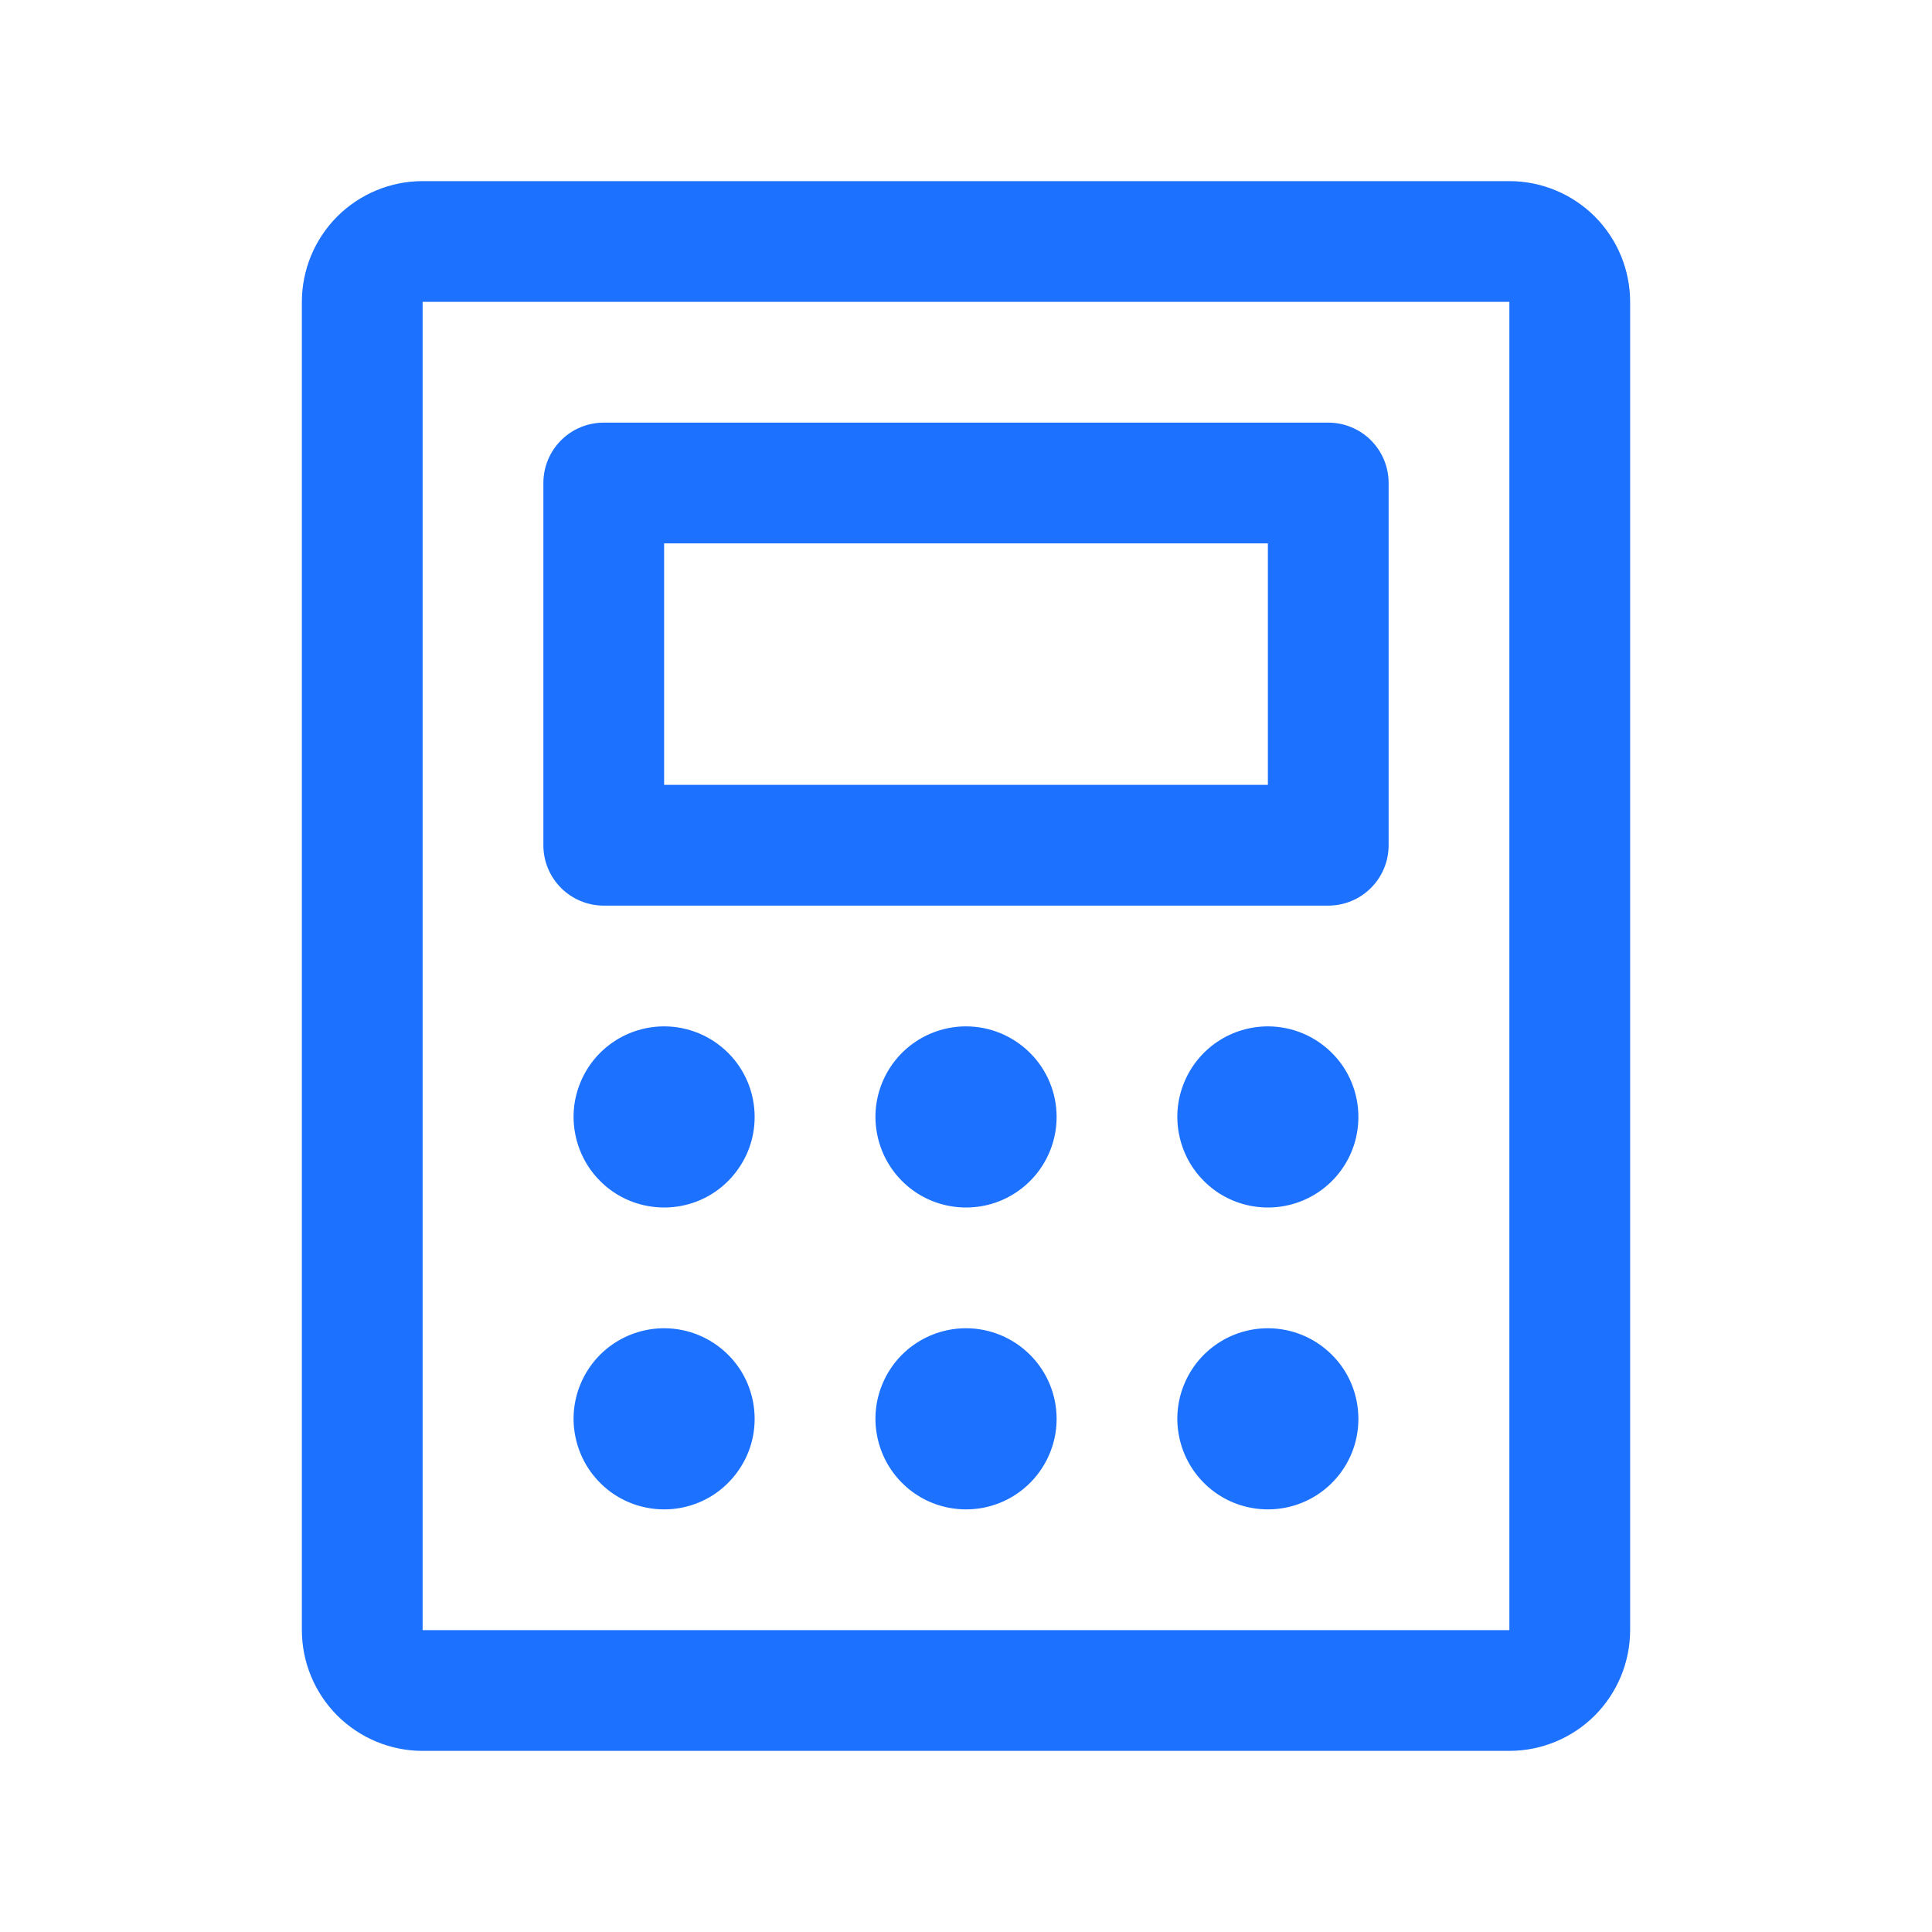 <svg width="20" height="20" viewBox="0 0 20 20" fill="none" xmlns="http://www.w3.org/2000/svg">
<path d="M6.25 9.375H13.75C13.916 9.375 14.075 9.309 14.192 9.192C14.309 9.075 14.375 8.916 14.375 8.75V5C14.375 4.834 14.309 4.675 14.192 4.558C14.075 4.441 13.916 4.375 13.75 4.375H6.25C6.084 4.375 5.925 4.441 5.808 4.558C5.691 4.675 5.625 4.834 5.625 5V8.75C5.625 8.916 5.691 9.075 5.808 9.192C5.925 9.309 6.084 9.375 6.25 9.375ZM6.875 5.625H13.125V8.125H6.875V5.625ZM15.625 1.875H4.375C4.043 1.875 3.726 2.007 3.491 2.241C3.257 2.476 3.125 2.793 3.125 3.125V16.875C3.125 17.206 3.257 17.524 3.491 17.759C3.726 17.993 4.043 18.125 4.375 18.125H15.625C15.957 18.125 16.274 17.993 16.509 17.759C16.743 17.524 16.875 17.206 16.875 16.875V3.125C16.875 2.793 16.743 2.476 16.509 2.241C16.274 2.007 15.957 1.875 15.625 1.875ZM15.625 16.875H4.375V3.125H15.625V16.875ZM7.812 11.562C7.812 11.748 7.758 11.929 7.654 12.083C7.551 12.238 7.405 12.358 7.234 12.429C7.062 12.5 6.874 12.518 6.692 12.482C6.51 12.446 6.343 12.357 6.212 12.225C6.081 12.094 5.992 11.927 5.956 11.745C5.919 11.563 5.938 11.375 6.009 11.204C6.08 11.032 6.2 10.886 6.354 10.783C6.508 10.68 6.69 10.625 6.875 10.625C7.124 10.625 7.362 10.724 7.538 10.9C7.714 11.075 7.812 11.314 7.812 11.562ZM10.938 11.562C10.938 11.748 10.883 11.929 10.78 12.083C10.677 12.238 10.53 12.358 10.359 12.429C10.188 12.5 9.999 12.518 9.817 12.482C9.635 12.446 9.468 12.357 9.337 12.225C9.206 12.094 9.117 11.927 9.081 11.745C9.044 11.563 9.063 11.375 9.134 11.204C9.205 11.032 9.325 10.886 9.479 10.783C9.633 10.68 9.815 10.625 10 10.625C10.249 10.625 10.487 10.724 10.663 10.9C10.839 11.075 10.938 11.314 10.938 11.562ZM14.062 11.562C14.062 11.748 14.008 11.929 13.905 12.083C13.802 12.238 13.655 12.358 13.484 12.429C13.312 12.5 13.124 12.518 12.942 12.482C12.76 12.446 12.593 12.357 12.462 12.225C12.331 12.094 12.242 11.927 12.206 11.745C12.169 11.563 12.188 11.375 12.259 11.204C12.33 11.032 12.45 10.886 12.604 10.783C12.758 10.68 12.94 10.625 13.125 10.625C13.374 10.625 13.612 10.724 13.788 10.9C13.964 11.075 14.062 11.314 14.062 11.562ZM7.812 14.688C7.812 14.873 7.758 15.054 7.654 15.208C7.551 15.363 7.405 15.483 7.234 15.554C7.062 15.625 6.874 15.643 6.692 15.607C6.51 15.571 6.343 15.482 6.212 15.35C6.081 15.219 5.992 15.052 5.956 14.87C5.919 14.688 5.938 14.5 6.009 14.329C6.08 14.157 6.2 14.011 6.354 13.908C6.508 13.805 6.69 13.75 6.875 13.75C7.124 13.75 7.362 13.849 7.538 14.025C7.714 14.2 7.812 14.439 7.812 14.688ZM10.938 14.688C10.938 14.873 10.883 15.054 10.78 15.208C10.677 15.363 10.53 15.483 10.359 15.554C10.188 15.625 9.999 15.643 9.817 15.607C9.635 15.571 9.468 15.482 9.337 15.35C9.206 15.219 9.117 15.052 9.081 14.87C9.044 14.688 9.063 14.5 9.134 14.329C9.205 14.157 9.325 14.011 9.479 13.908C9.633 13.805 9.815 13.75 10 13.75C10.249 13.75 10.487 13.849 10.663 14.025C10.839 14.2 10.938 14.439 10.938 14.688ZM14.062 14.688C14.062 14.873 14.008 15.054 13.905 15.208C13.802 15.363 13.655 15.483 13.484 15.554C13.312 15.625 13.124 15.643 12.942 15.607C12.76 15.571 12.593 15.482 12.462 15.35C12.331 15.219 12.242 15.052 12.206 14.87C12.169 14.688 12.188 14.5 12.259 14.329C12.33 14.157 12.45 14.011 12.604 13.908C12.758 13.805 12.94 13.75 13.125 13.75C13.374 13.75 13.612 13.849 13.788 14.025C13.964 14.2 14.062 14.439 14.062 14.688Z" fill="#1C71FF"/>
</svg>
